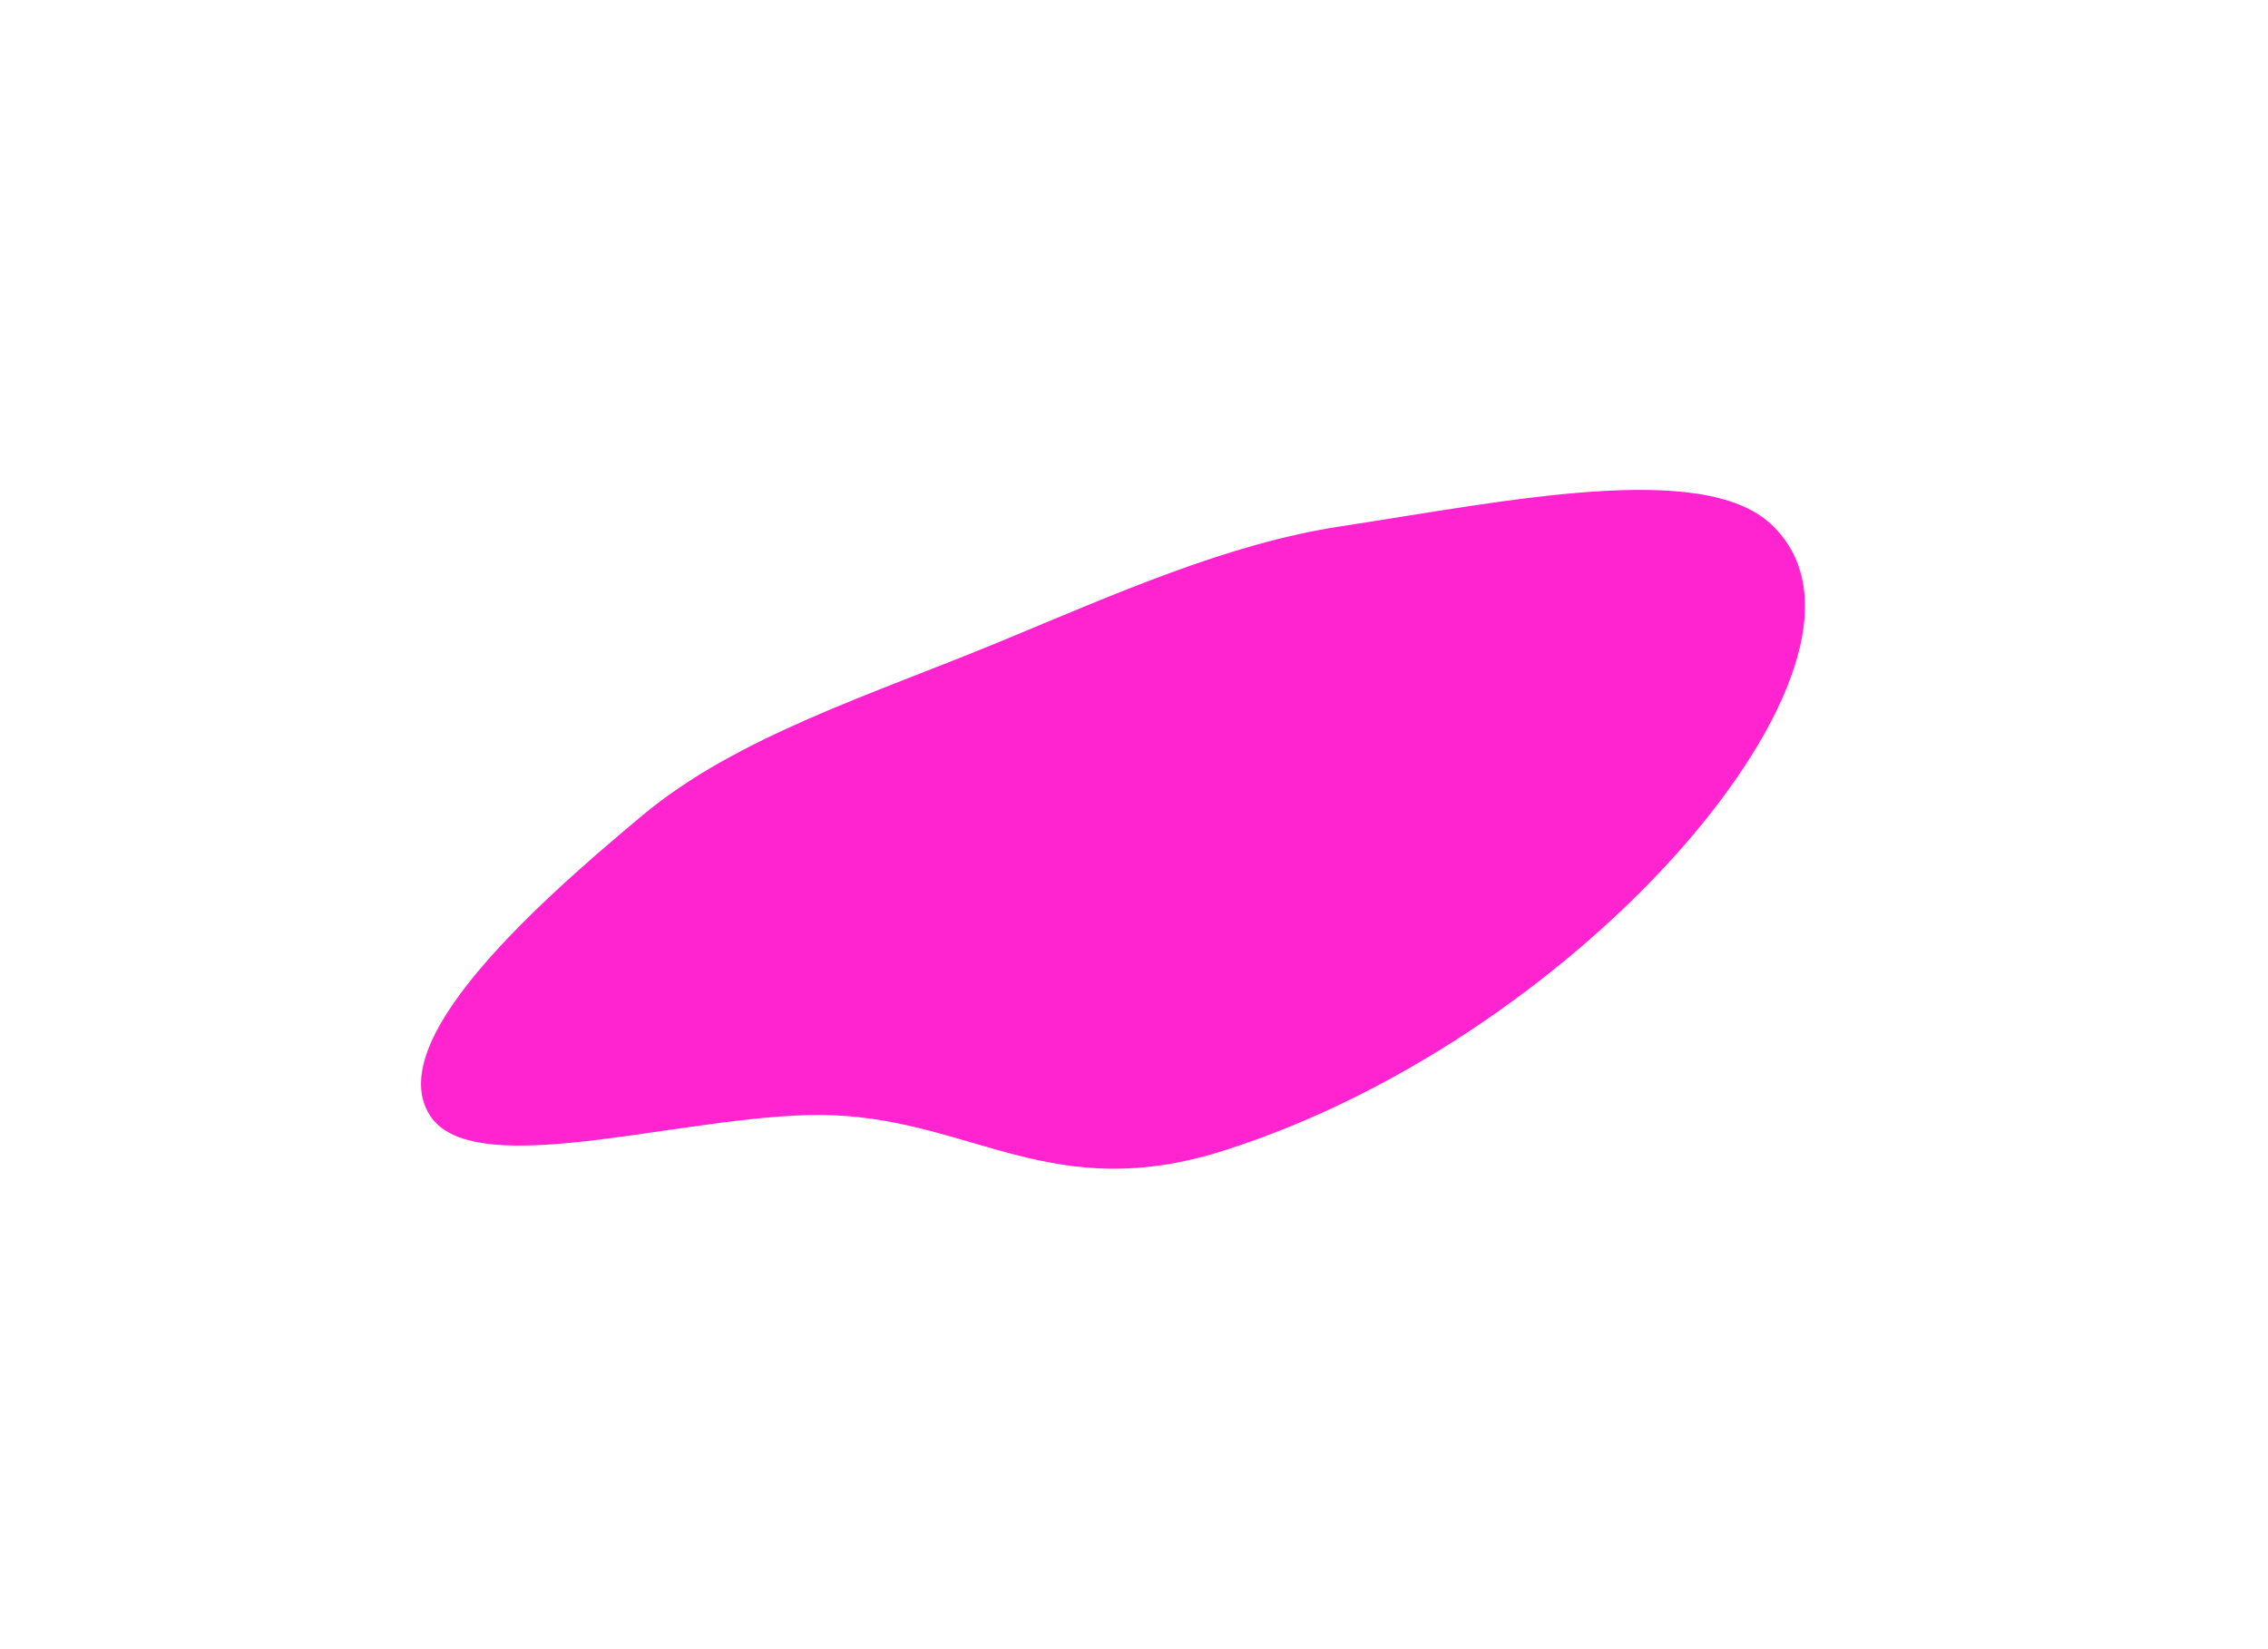 <?xml version="1.0" encoding="UTF-8"?> <svg xmlns="http://www.w3.org/2000/svg" width="1705" height="1240" viewBox="0 0 1705 1240" fill="none"><g filter="url(#filter0_f_94_548)"><path fill-rule="evenodd" clip-rule="evenodd" d="M1331.44 394.172C1387.88 447.052 1343.79 546.718 1264.89 636.941C1186.83 726.205 1059.87 820.86 919.465 865.277C792.271 905.514 732.799 843.309 627.434 838.598C525.833 834.054 357.197 892.021 323.176 838.613C288.975 784.924 393.004 687.908 483.49 612.63C554.332 553.695 655.563 522.234 750.87 482.801C838.691 446.465 922.679 408.768 1007.51 395.818C1131.55 376.882 1279.71 345.711 1331.44 394.172Z" fill="#FF24D0"></path></g><defs><filter id="filter0_f_94_548" x="16.508" y="68.357" width="1640.4" height="1110.4" filterUnits="userSpaceOnUse" color-interpolation-filters="sRGB"><feFlood flood-opacity="0" result="BackgroundImageFix"></feFlood><feBlend mode="normal" in="SourceGraphic" in2="BackgroundImageFix" result="shape"></feBlend><feGaussianBlur stdDeviation="150" result="effect1_foregroundBlur_94_548"></feGaussianBlur></filter></defs></svg> 